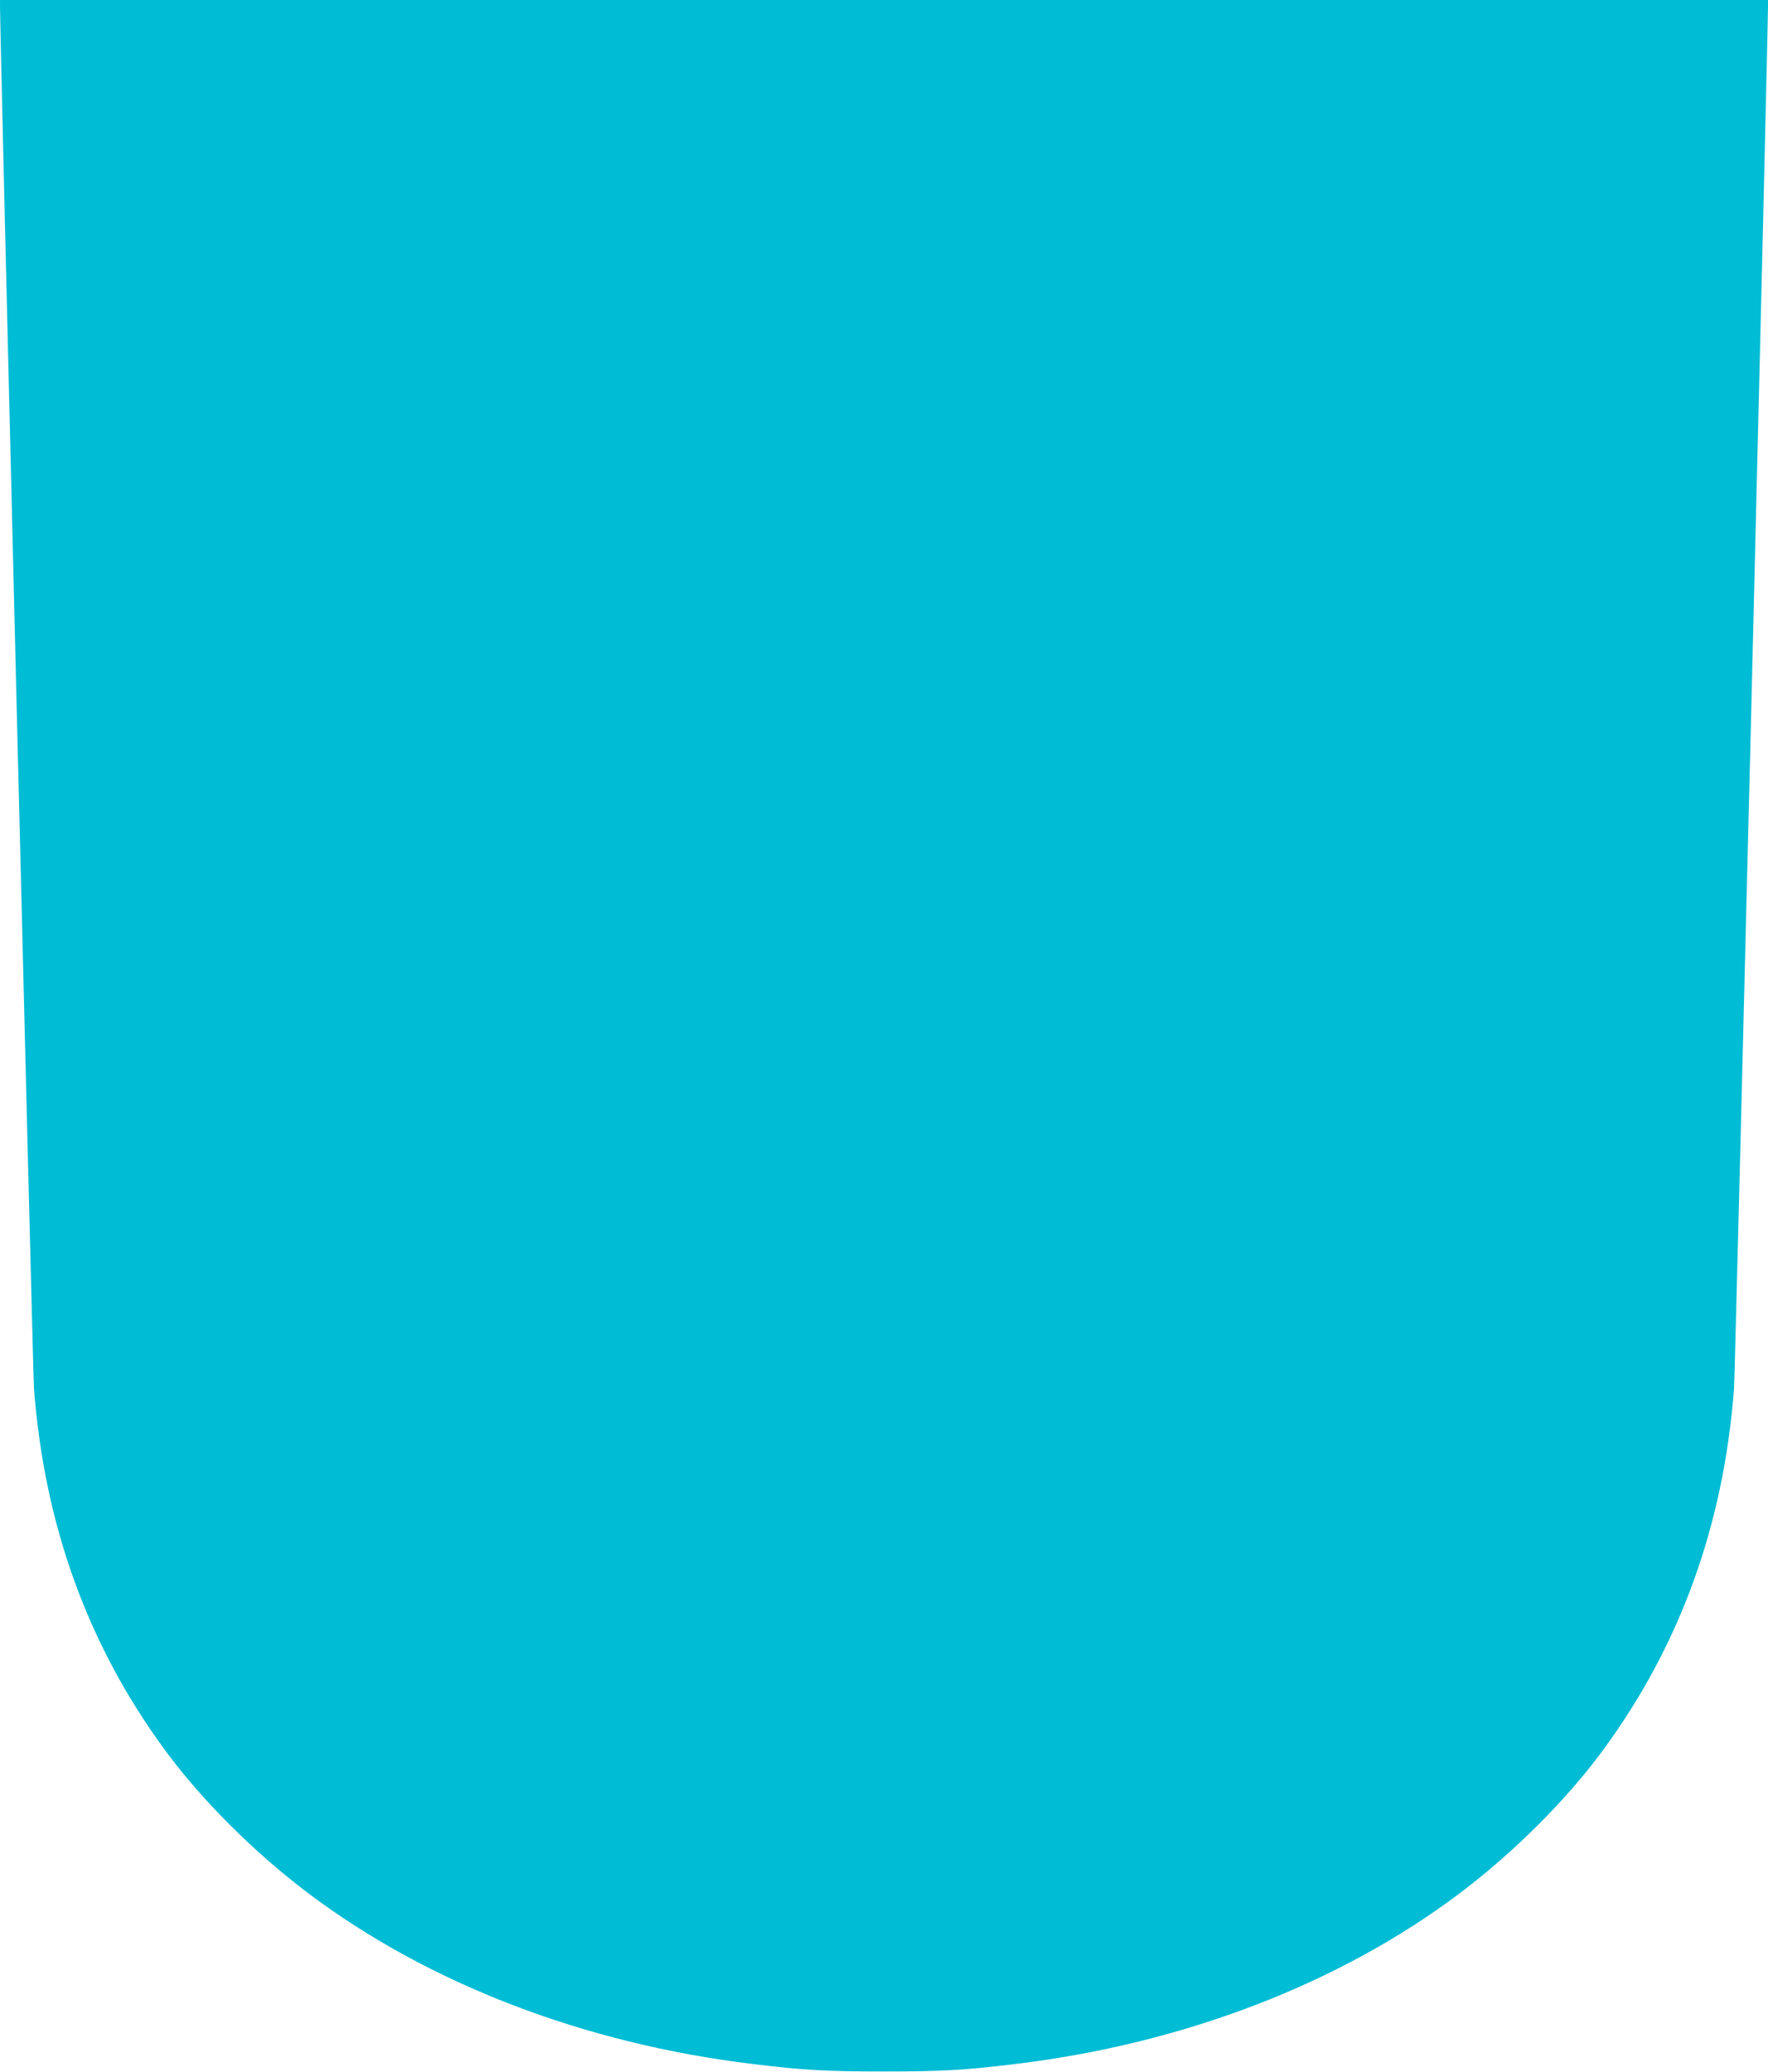 <?xml version="1.0" standalone="no"?>
<!DOCTYPE svg PUBLIC "-//W3C//DTD SVG 20010904//EN"
 "http://www.w3.org/TR/2001/REC-SVG-20010904/DTD/svg10.dtd">
<svg version="1.0" xmlns="http://www.w3.org/2000/svg"
 width="1092pt" height="1280pt" viewBox="0 0 1092 1280"
 preserveAspectRatio="xMidYMid meet">
<g transform="translate(0,1280) scale(0.1,-0.1)"
fill="#00bcd4" stroke="none">
<path d="M0 12770 c0 -205 203 -8452 210 -8549 65 -844 333 -1583 809 -2231
226 -308 551 -632 886 -885 741 -558 1706 -929 2745 -1054 311 -38 451 -46
810 -46 359 0 499 8 810 46 1039 125 2004 496 2745 1054 335 253 660 577 886
885 476 648 744 1387 809 2231 7 97 210 8344 210 8549 l0 30 -5460 0 -5460 0
0 -30z"/>
</g>
</svg>
